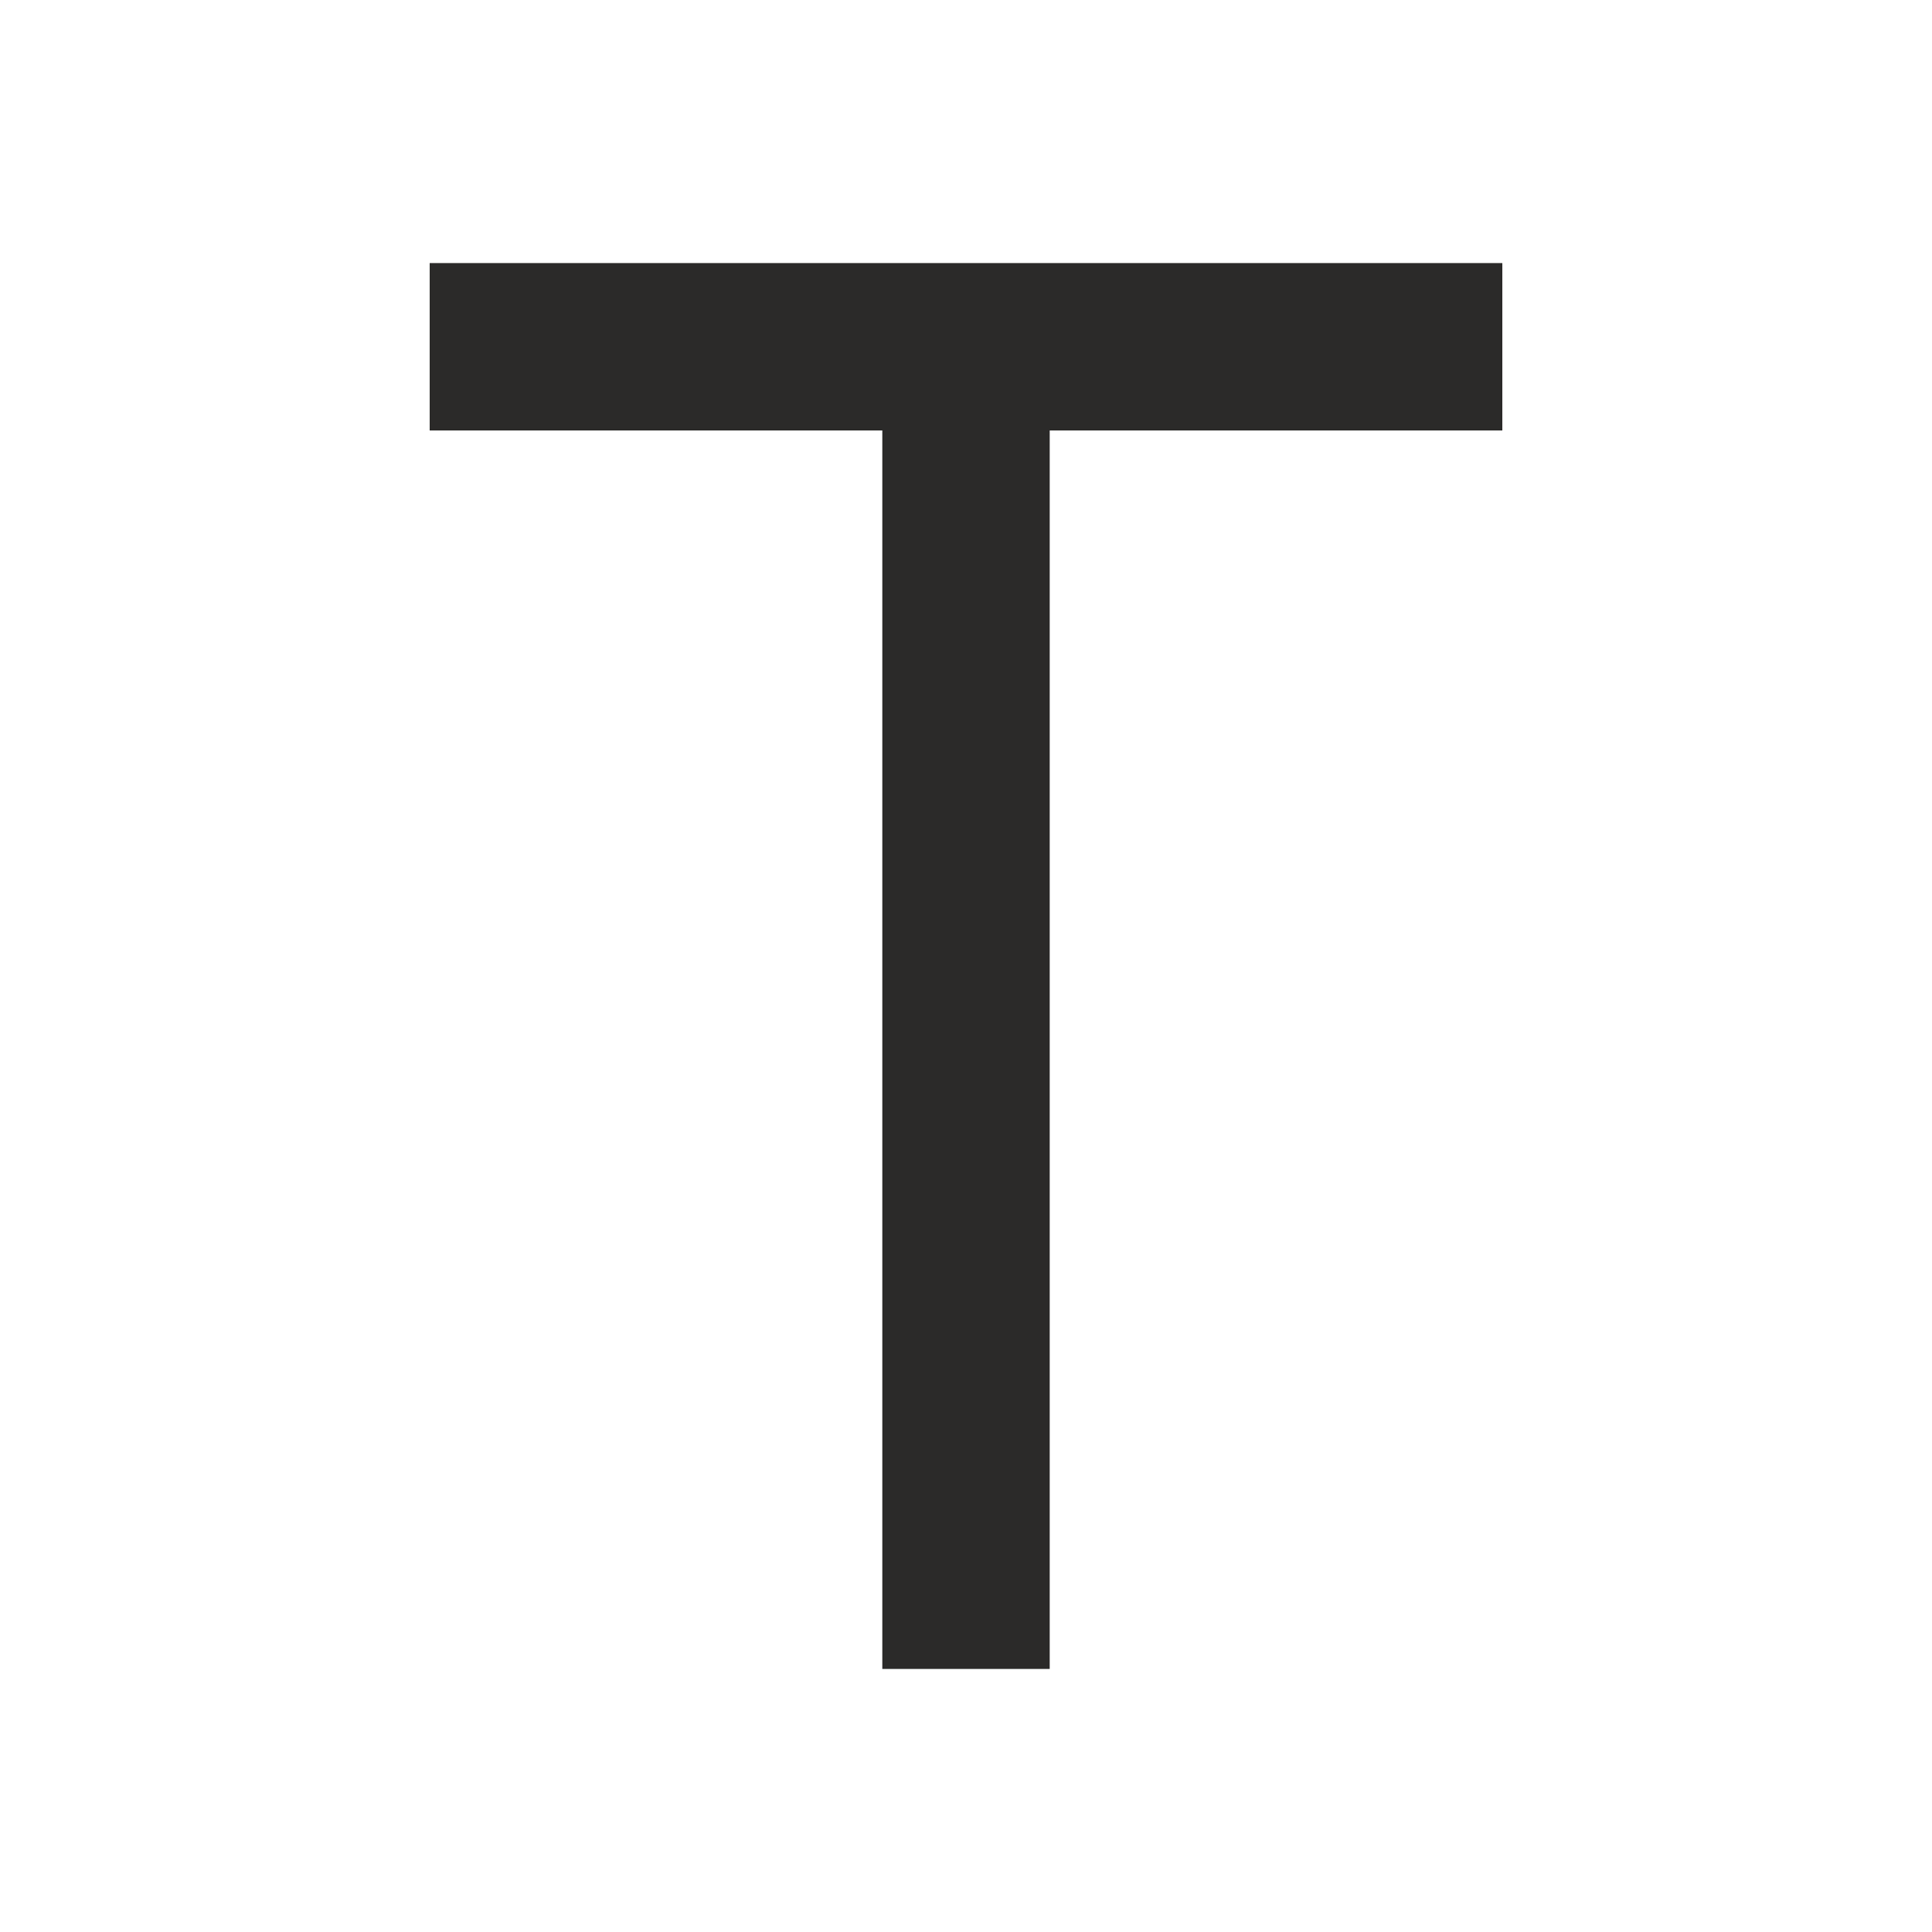<?xml version="1.0" encoding="UTF-8"?>
<!DOCTYPE svg PUBLIC "-//W3C//DTD SVG 1.1//EN" "http://www.w3.org/Graphics/SVG/1.1/DTD/svg11.dtd">
<!-- Creator: CorelDRAW X7 -->
<svg xmlns="http://www.w3.org/2000/svg" xml:space="preserve" width="257.723mm" height="257.723mm" version="1.1" style="shape-rendering:geometricPrecision; text-rendering:geometricPrecision; image-rendering:optimizeQuality; fill-rule:evenodd; clip-rule:evenodd"
viewBox="0 0 146741 146741"
 xmlns:xlink="http://www.w3.org/1999/xlink">
 <defs>
  <style type="text/css">
   <![CDATA[
    .fil1 {fill:none}
    .fil0 {fill:#2B2A29}
   ]]>
  </style>
 </defs>
 <g id="Слой_x0020_1">
  <polygon class="fil0" points="79728,32695 79728,126761 67014,126761 67014,32695 32636,32695 32636,19981 114106,19981 114106,32695 "/>
  <rect class="fil1" width="146741" height="146741" rx="8366" ry="8366"/>
 </g>
</svg>
